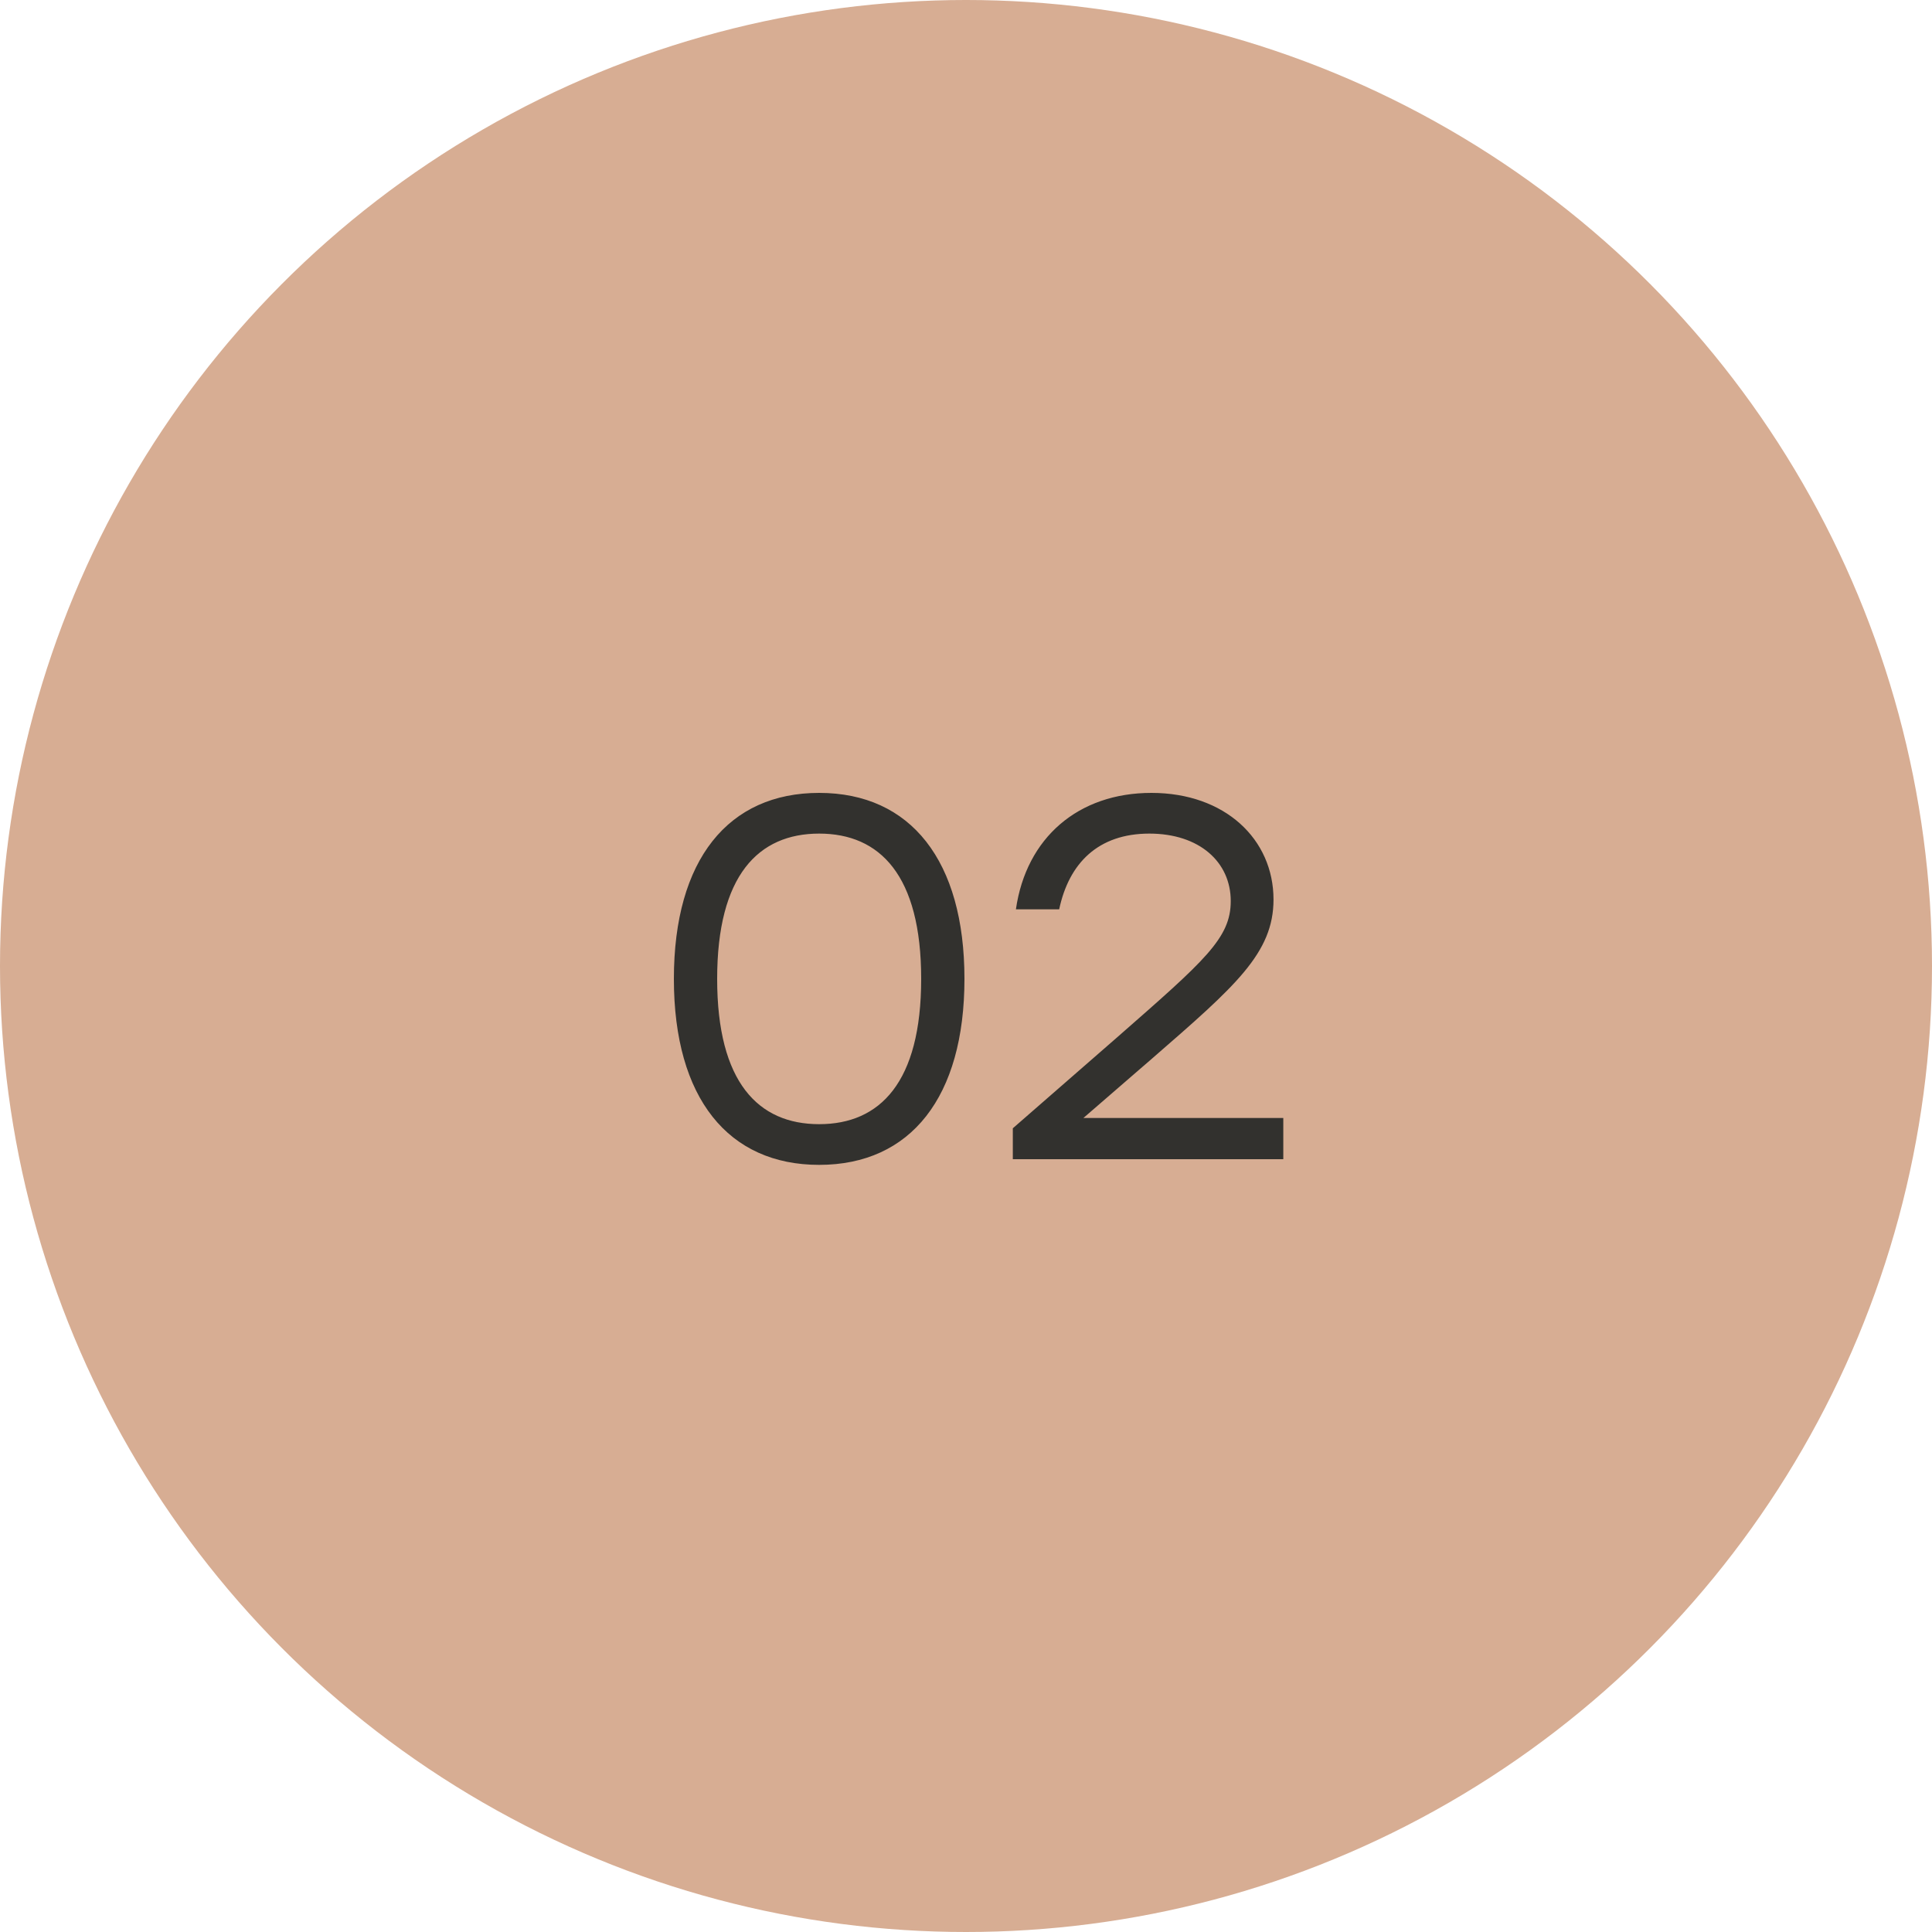 <?xml version="1.0" encoding="UTF-8"?> <svg xmlns="http://www.w3.org/2000/svg" width="60" height="60" viewBox="0 0 60 60" fill="none"> <circle cx="30" cy="30" r="30" fill="#D7AD93"></circle> <path d="M25.44 24.624C28.288 24.624 29.952 26.736 29.952 30.4C29.952 34.064 28.288 36.176 25.44 36.176C22.624 36.176 20.928 34.112 20.928 30.4C20.928 26.688 22.624 24.624 25.44 24.624ZM25.44 34.912C27.328 34.912 28.608 33.616 28.608 30.4C28.608 27.184 27.328 25.888 25.44 25.888C23.552 25.888 22.272 27.184 22.272 30.4C22.272 33.616 23.552 34.912 25.44 34.912ZM39.854 34.72V36H31.454V35.04L34.702 32.208C37.422 29.824 38.222 29.136 38.222 27.984C38.222 26.768 37.246 25.888 35.694 25.888C34.11 25.888 33.198 26.8 32.894 28.24H31.55C31.87 26.016 33.486 24.624 35.758 24.624C38.046 24.624 39.55 26.064 39.55 27.936C39.55 29.6 38.366 30.624 35.79 32.864L33.646 34.72H39.854Z" fill="#32312E"></path> </svg> 